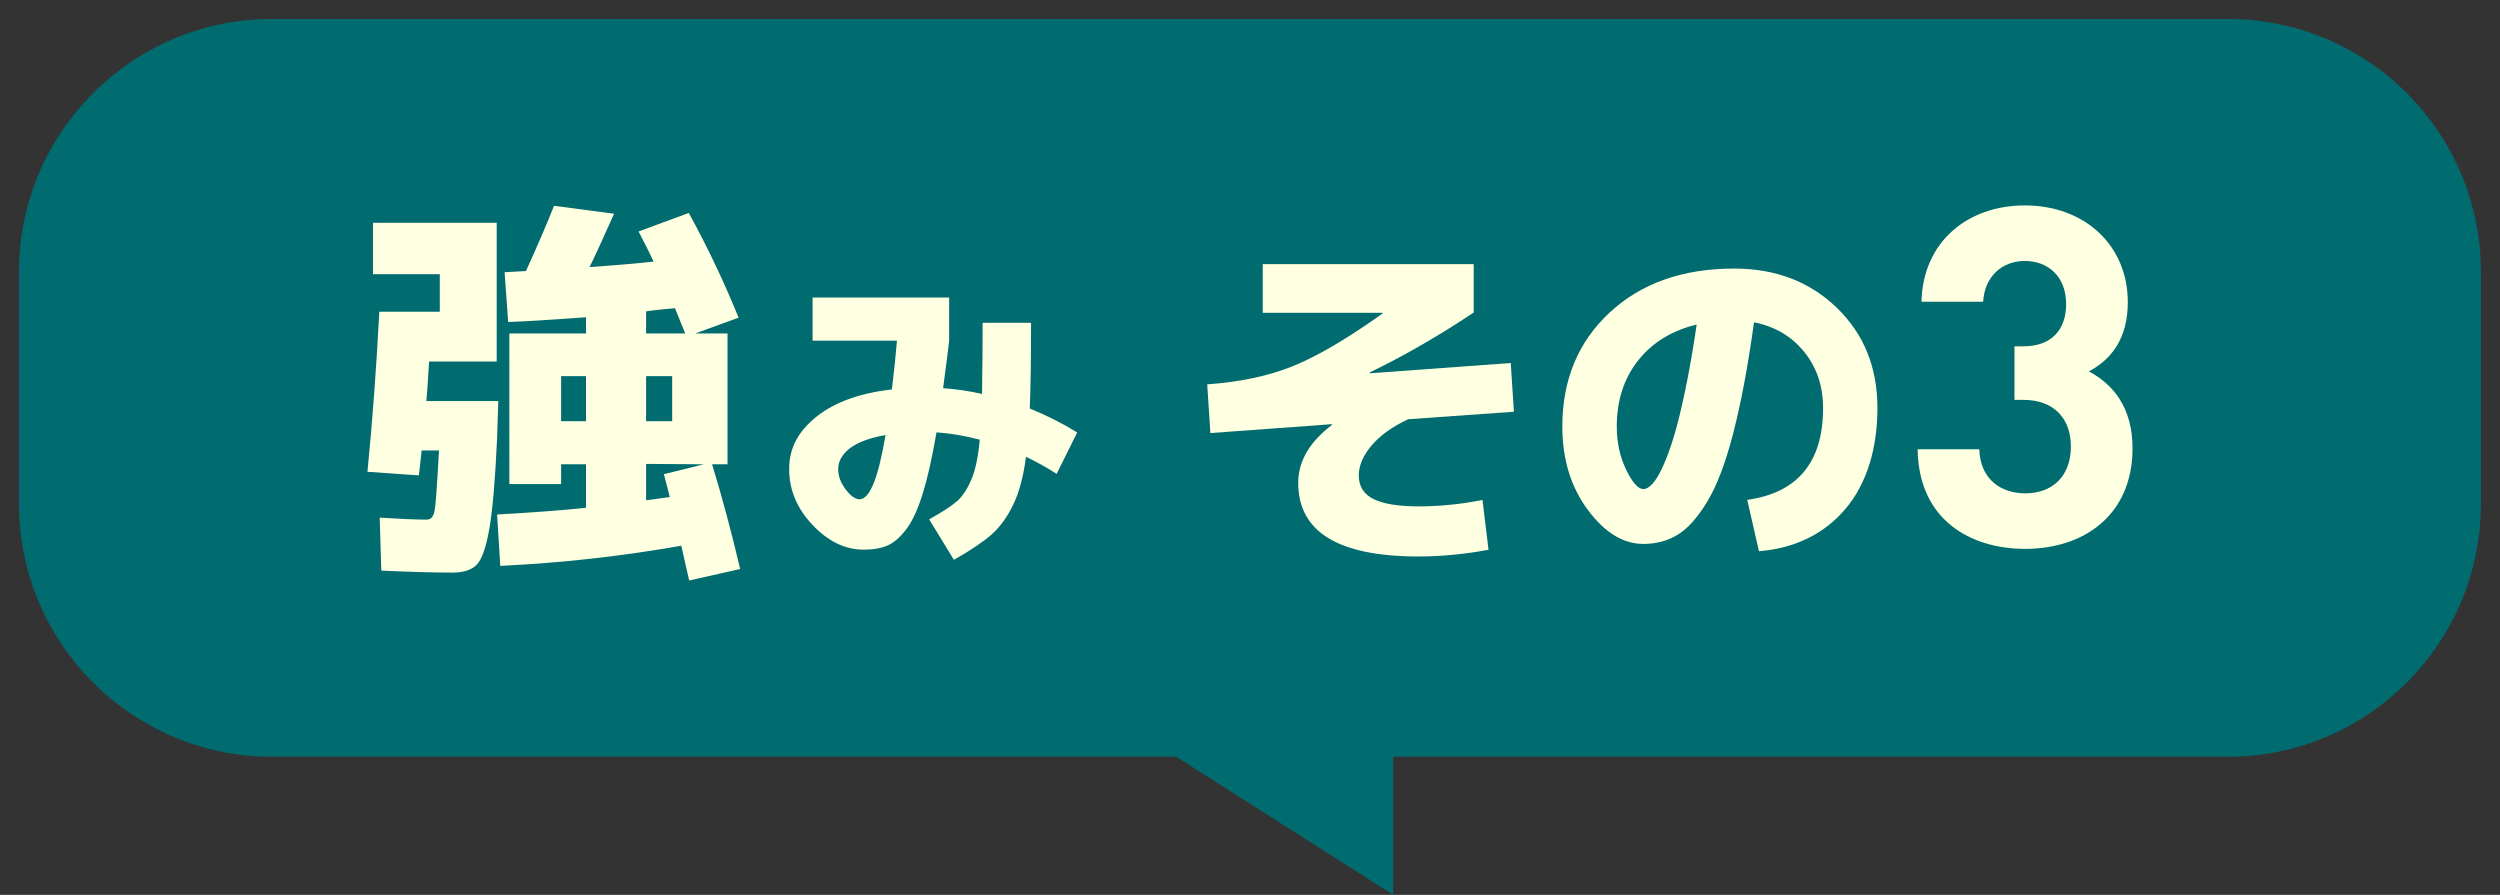 <?xml version="1.0" encoding="UTF-8"?><svg id="_レイヤー_2" xmlns="http://www.w3.org/2000/svg" viewBox="0 0 253.02 90.57"><rect x="0" y="0" width="253.02" height="90.57" fill="#333333" stroke="none"/><defs><style>.cls-1{fill:#ffffe1;}.cls-1,.cls-2{stroke-width:0px;}.cls-2{fill:#006c6f;}</style></defs><g id="_レイヤー_1-2"><path class="cls-2" d="m225.47,1.92H27.54C13.39,1.92,1.92,13.39,1.92,27.54v23.43c0,14.15,11.47,25.62,25.62,25.62h91.51l21.95,13.97v-13.97s84.47,0,84.47,0c14.15,0,25.62-11.47,25.62-25.62v-23.43c0-14.15-11.47-25.62-25.62-25.62Z"/><path class="cls-1" d="m50.27,22.55v14.04h-6.84c-.11,1.81-.2,3.15-.28,4h7.28l-.12,3.76c-.19,4.19-.45,7.23-.78,9.14-.33,1.91-.76,3.13-1.28,3.66-.52.53-1.33.8-2.42.8-2,0-4.41-.07-7.24-.2l-.16-5.36c2.08.13,3.67.2,4.76.2.43,0,.69-.31.8-.92.11-.61.25-2.64.44-6.08h-1.76c-.03.32-.07.77-.14,1.34-.07.57-.11.97-.14,1.18l-5.2-.36c.51-5.2.91-10.6,1.2-16.2h6.12v-3.8h-6.76v-5.2h12.52Zm14.36.88l5.08-1.88c1.89,3.44,3.57,6.97,5.04,10.6l-4.4,1.6h3.28v13.24h-1.56c1.01,3.31,1.96,6.84,2.84,10.6l-5.16,1.16c-.16-.75-.43-1.92-.8-3.52-6.05,1.07-12.16,1.75-18.32,2.04l-.32-5.2c3.47-.19,6.47-.41,9-.68v-4.4h-2.52v2h-5.24v-15.24h7.76v-1.64c-3.68.27-6.31.43-7.88.48l-.36-5.04,2.16-.12c1.12-2.45,2.07-4.65,2.84-6.6l6.08.8c-1.07,2.4-1.89,4.2-2.48,5.4,2.99-.21,5.15-.4,6.48-.56-.11-.24-.27-.57-.48-1-.21-.43-.41-.81-.58-1.14-.17-.33-.33-.63-.46-.9Zm-5.32,14.64h-2.52v4.56h2.52v-4.56Zm6.08-4.32h3.96c-.61-1.52-.96-2.37-1.04-2.56-.32.03-.81.07-1.46.14-.65.07-1.14.13-1.46.18v2.24Zm0,4.32v4.56h2.64v-4.56h-2.64Zm2.4,12.24c-.13-.53-.33-1.31-.6-2.32l4.04-1-5.84-.04v3.68c.27-.03.67-.08,1.2-.16s.93-.13,1.2-.16Z"/><path class="cls-1" d="m82.24,34.49v-4.38h13.82v4.38c-.06.62-.27,2.22-.61,4.8,1.32.09,2.63.28,3.94.58.04-2.64.06-5.04.06-7.2h4.9c0,3.65-.04,6.54-.13,8.67,1.77.73,3.37,1.54,4.8,2.43l-2.08,4.19c-.92-.6-1.95-1.17-3.1-1.73-.26,1.98-.69,3.61-1.3,4.86-.61,1.26-1.34,2.26-2.19,3.01-.85.75-2.12,1.6-3.81,2.56l-2.5-4.1c1.3-.72,2.24-1.33,2.8-1.82.56-.49,1.06-1.23,1.47-2.21.42-.98.7-2.33.85-4.03-1.51-.4-2.98-.65-4.38-.74-.43,2.52-.89,4.57-1.38,6.16-.49,1.59-1.04,2.79-1.66,3.62-.62.82-1.25,1.38-1.9,1.66-.65.29-1.46.43-2.42.43-1.88,0-3.61-.83-5.18-2.5-1.58-1.66-2.37-3.55-2.37-5.66s.91-3.81,2.74-5.28,4.38-2.4,7.66-2.78c.26-2.26.43-3.9.51-4.93h-8.54Zm7.39,9.54c-1.6.28-2.8.72-3.6,1.33s-1.2,1.32-1.2,2.13c0,.68.25,1.36.75,2.03.5.67.98,1.01,1.42,1.01,1.02,0,1.9-2.17,2.62-6.5Z"/><path class="cls-1" d="m127.8,26.73h21.35v4.9c-3.53,2.35-7.04,4.38-10.55,6.08l.04.07,14.26-1.04.32,4.93-10.69.76c-1.61.74-2.84,1.63-3.71,2.65-.86,1.02-1.3,2.03-1.3,3.04,0,1.1.5,1.9,1.49,2.39,1,.49,2.51.74,4.55.74,2.16,0,4.32-.22,6.48-.65l.61,5.04c-2.45.46-4.81.68-7.09.68-8.11,0-12.17-2.48-12.17-7.45,0-2.18,1.14-4.14,3.42-5.87v-.07l-12.31.9-.32-4.93c3.34-.24,6.22-.85,8.66-1.84,2.44-.98,5.47-2.76,9.09-5.33v-.07h-12.13v-4.93Z"/><path class="cls-1" d="m176.84,50.59c5.11-.72,7.67-3.82,7.67-9.29,0-2.23-.64-4.13-1.93-5.71-1.28-1.57-2.97-2.56-5.06-2.97-.62,4.49-1.33,8.24-2.11,11.25s-1.66,5.32-2.63,6.91c-.97,1.6-1.96,2.71-2.97,3.33s-2.17.94-3.49.94c-2.04,0-3.92-1.15-5.63-3.46s-2.57-5.11-2.57-8.42c0-4.73,1.6-8.57,4.79-11.54,3.19-2.96,7.39-4.45,12.6-4.45,4.2,0,7.67,1.33,10.4,3.98,2.74,2.65,4.1,6.03,4.1,10.13s-1.08,7.68-3.24,10.22-5.08,3.97-8.75,4.28l-1.19-5.22Zm-5.11-17.75c-2.54.62-4.53,1.85-5.96,3.67-1.43,1.82-2.14,4.04-2.14,6.66,0,1.61.32,3.07.95,4.37s1.22,1.96,1.75,1.96c.26,0,.56-.17.88-.5.32-.33.68-.91,1.06-1.73.38-.82.76-1.84,1.13-3.06.37-1.22.76-2.81,1.17-4.77s.79-4.16,1.15-6.61Z"/><path class="cls-1" d="m204.98,55.55c-5.57,0-10.8-2.93-10.9-10.08h6.24c.1,3.07,2.21,4.46,4.66,4.46,2.69,0,4.61-1.68,4.61-4.75,0-2.83-1.73-4.71-4.8-4.71h-.91v-5.42h.91c3.02,0,4.32-1.87,4.32-4.27,0-2.88-1.92-4.37-4.18-4.37s-4.08,1.54-4.22,4.13h-6.24c.14-6.1,4.7-9.75,10.46-9.75,6.05,0,10.42,4.03,10.42,9.79,0,3.7-1.68,5.81-3.94,7.01,2.45,1.3,4.42,3.65,4.42,7.78,0,6.82-4.99,10.18-10.85,10.18Z"/></g></svg>